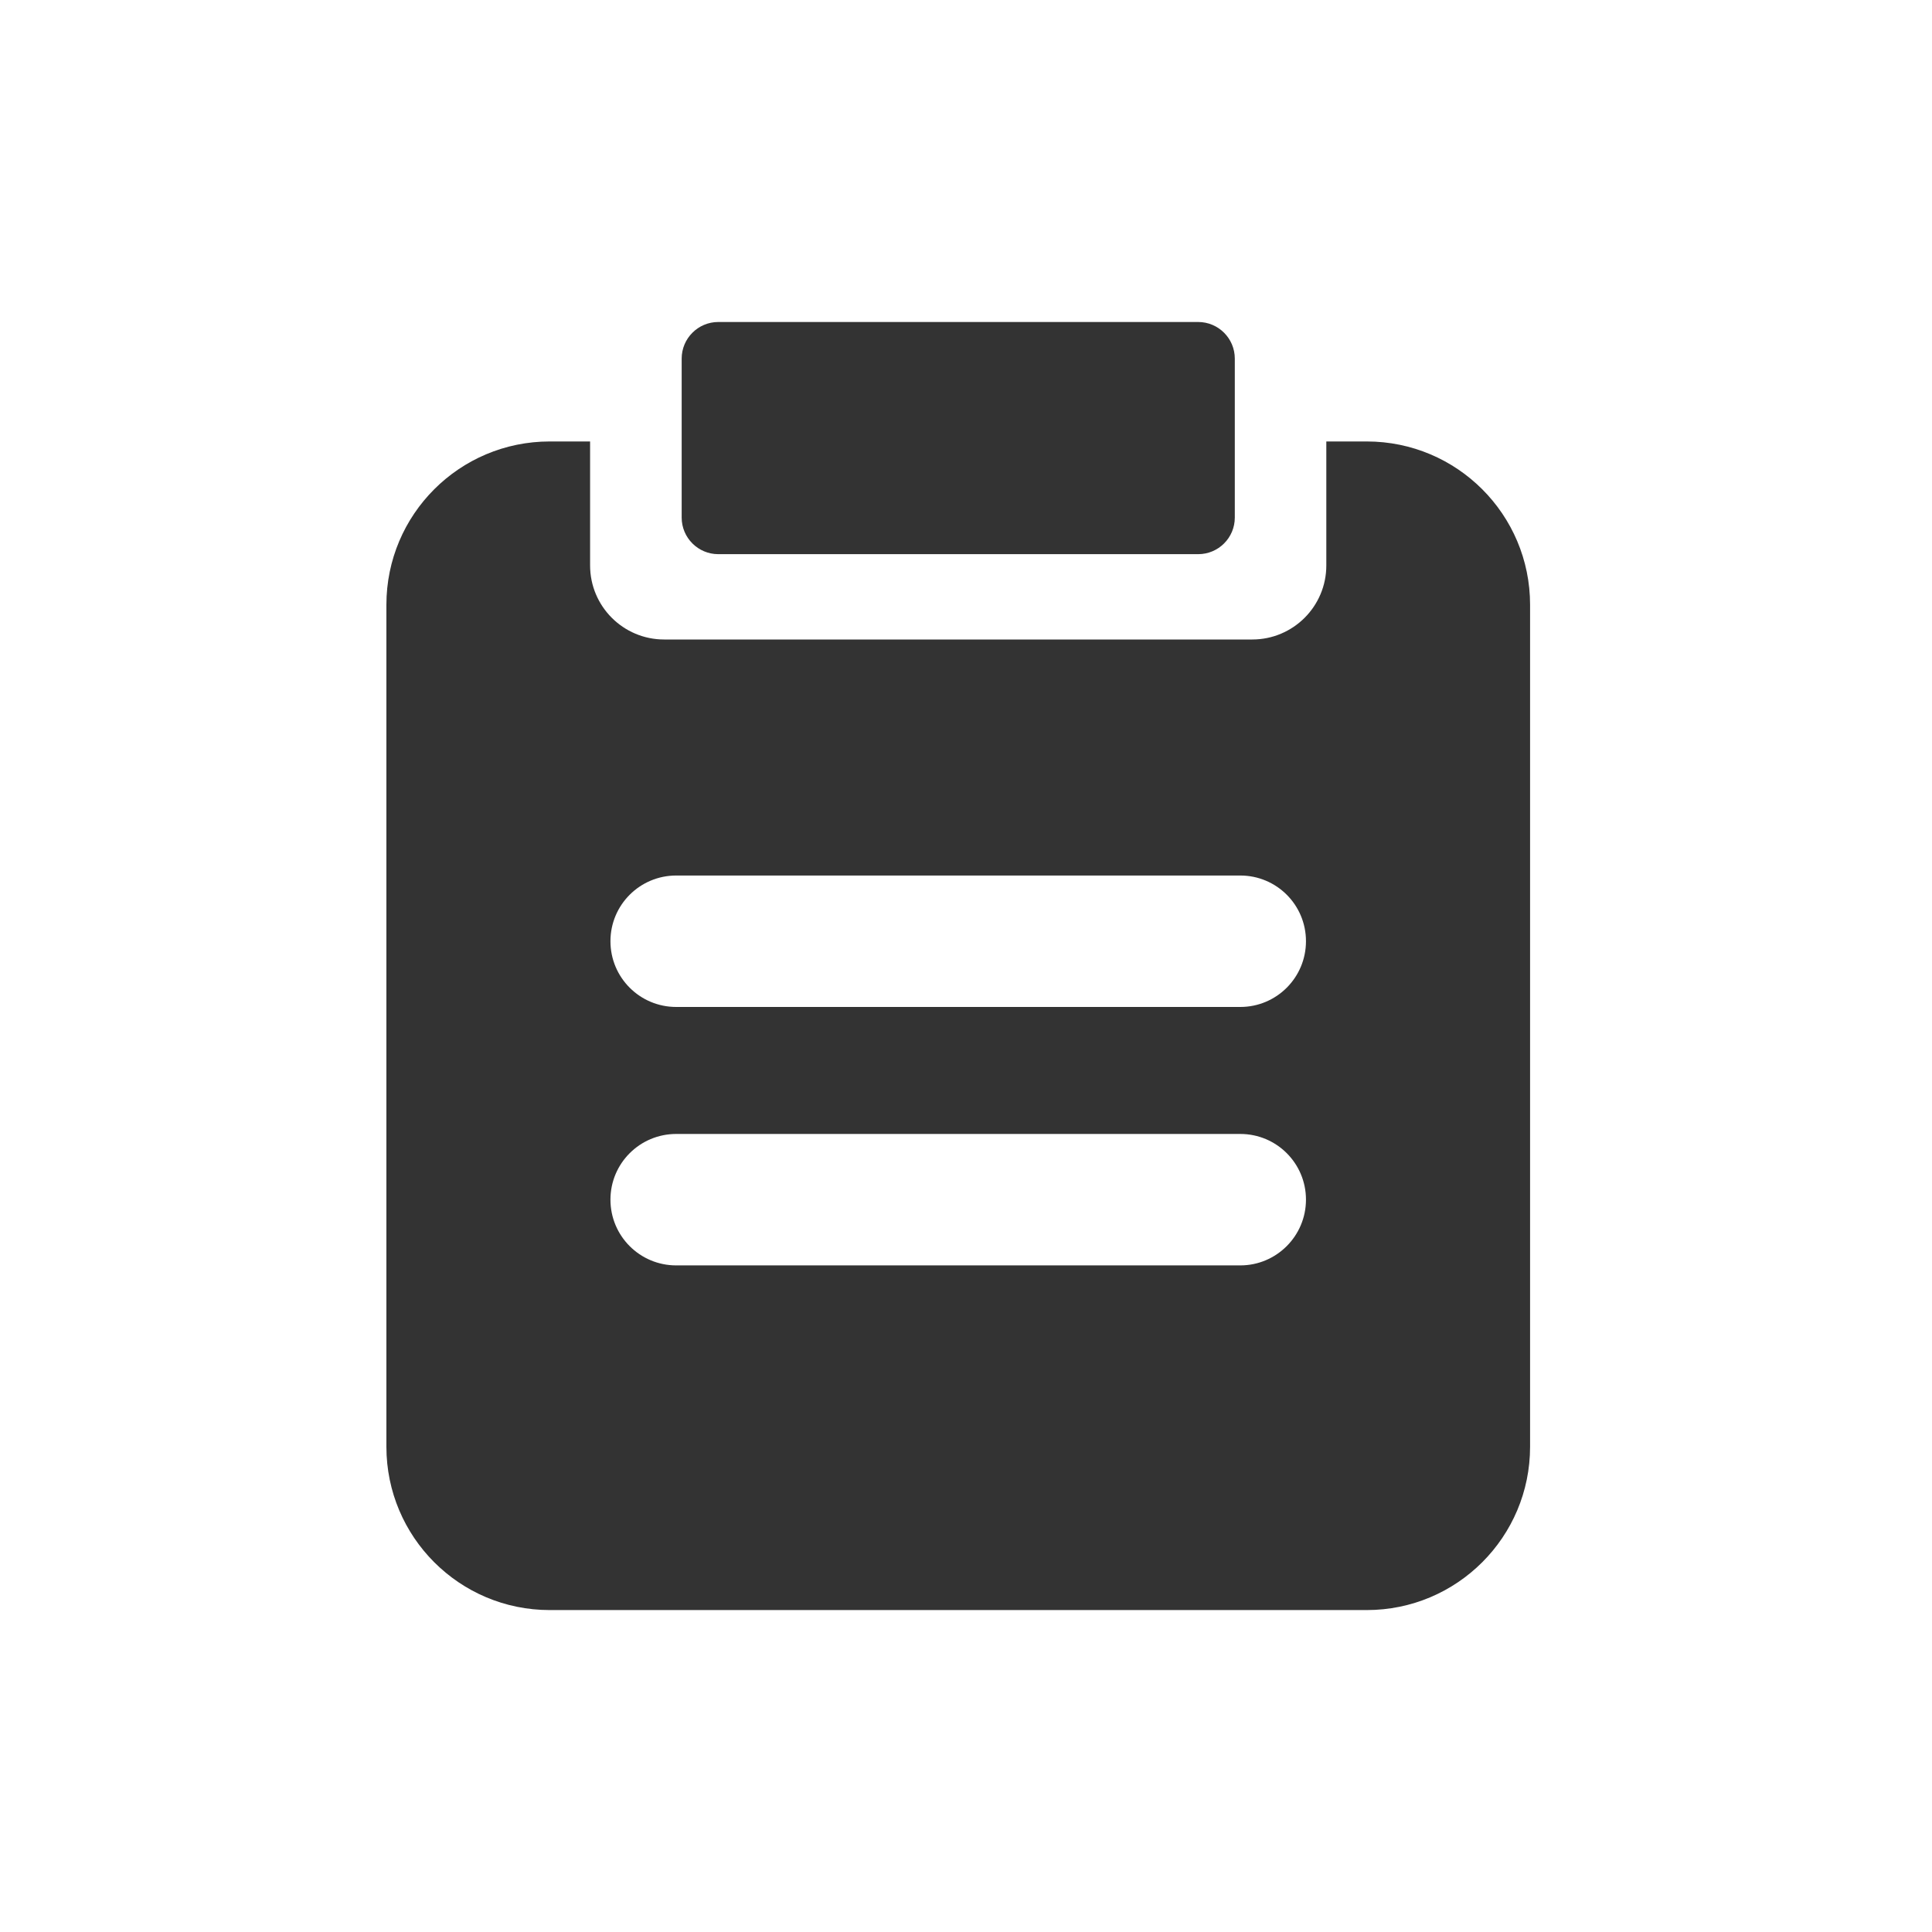 <svg xmlns="http://www.w3.org/2000/svg" width="30" height="30" viewBox="0 0 30 30" fill="none">
  <path fill-rule="evenodd" clip-rule="evenodd" d="M11.153 8.605H18.606C18.919 8.605 19.174 8.351 19.174 8.037V5.568C19.174 5.255 18.919 5 18.606 5H15.346H11.345H11.153C10.84 5 10.585 5.255 10.585 5.568V8.037C10.585 8.35 10.84 8.605 11.153 8.605ZM20.595 6.855H21.223C22.624 6.855 23.759 7.99 23.759 9.391V22.465C23.759 23.866 22.624 25.001 21.223 25.001H8.536C7.135 25.001 6 23.866 6 22.465V14.297V9.391C6 7.99 7.135 6.855 8.536 6.855H9.163V8.78C9.163 9.415 9.678 9.93 10.313 9.93L12.501 9.93L19.445 9.93C20.08 9.93 20.595 9.415 20.595 8.78V6.855ZM10.5 19.649H19.259C19.822 19.649 20.279 19.191 20.279 18.628C20.279 18.064 19.823 17.608 19.259 17.608H10.5C9.936 17.608 9.479 18.064 9.479 18.628C9.479 19.193 9.936 19.649 10.5 19.649ZM10.5 15.636H19.259C19.822 15.636 20.279 15.18 20.279 14.615C20.279 14.051 19.823 13.595 19.259 13.595H10.5C9.936 13.595 9.479 14.051 9.479 14.615C9.479 15.18 9.936 15.636 10.5 15.636Z" fill="#333333"/>
</svg>